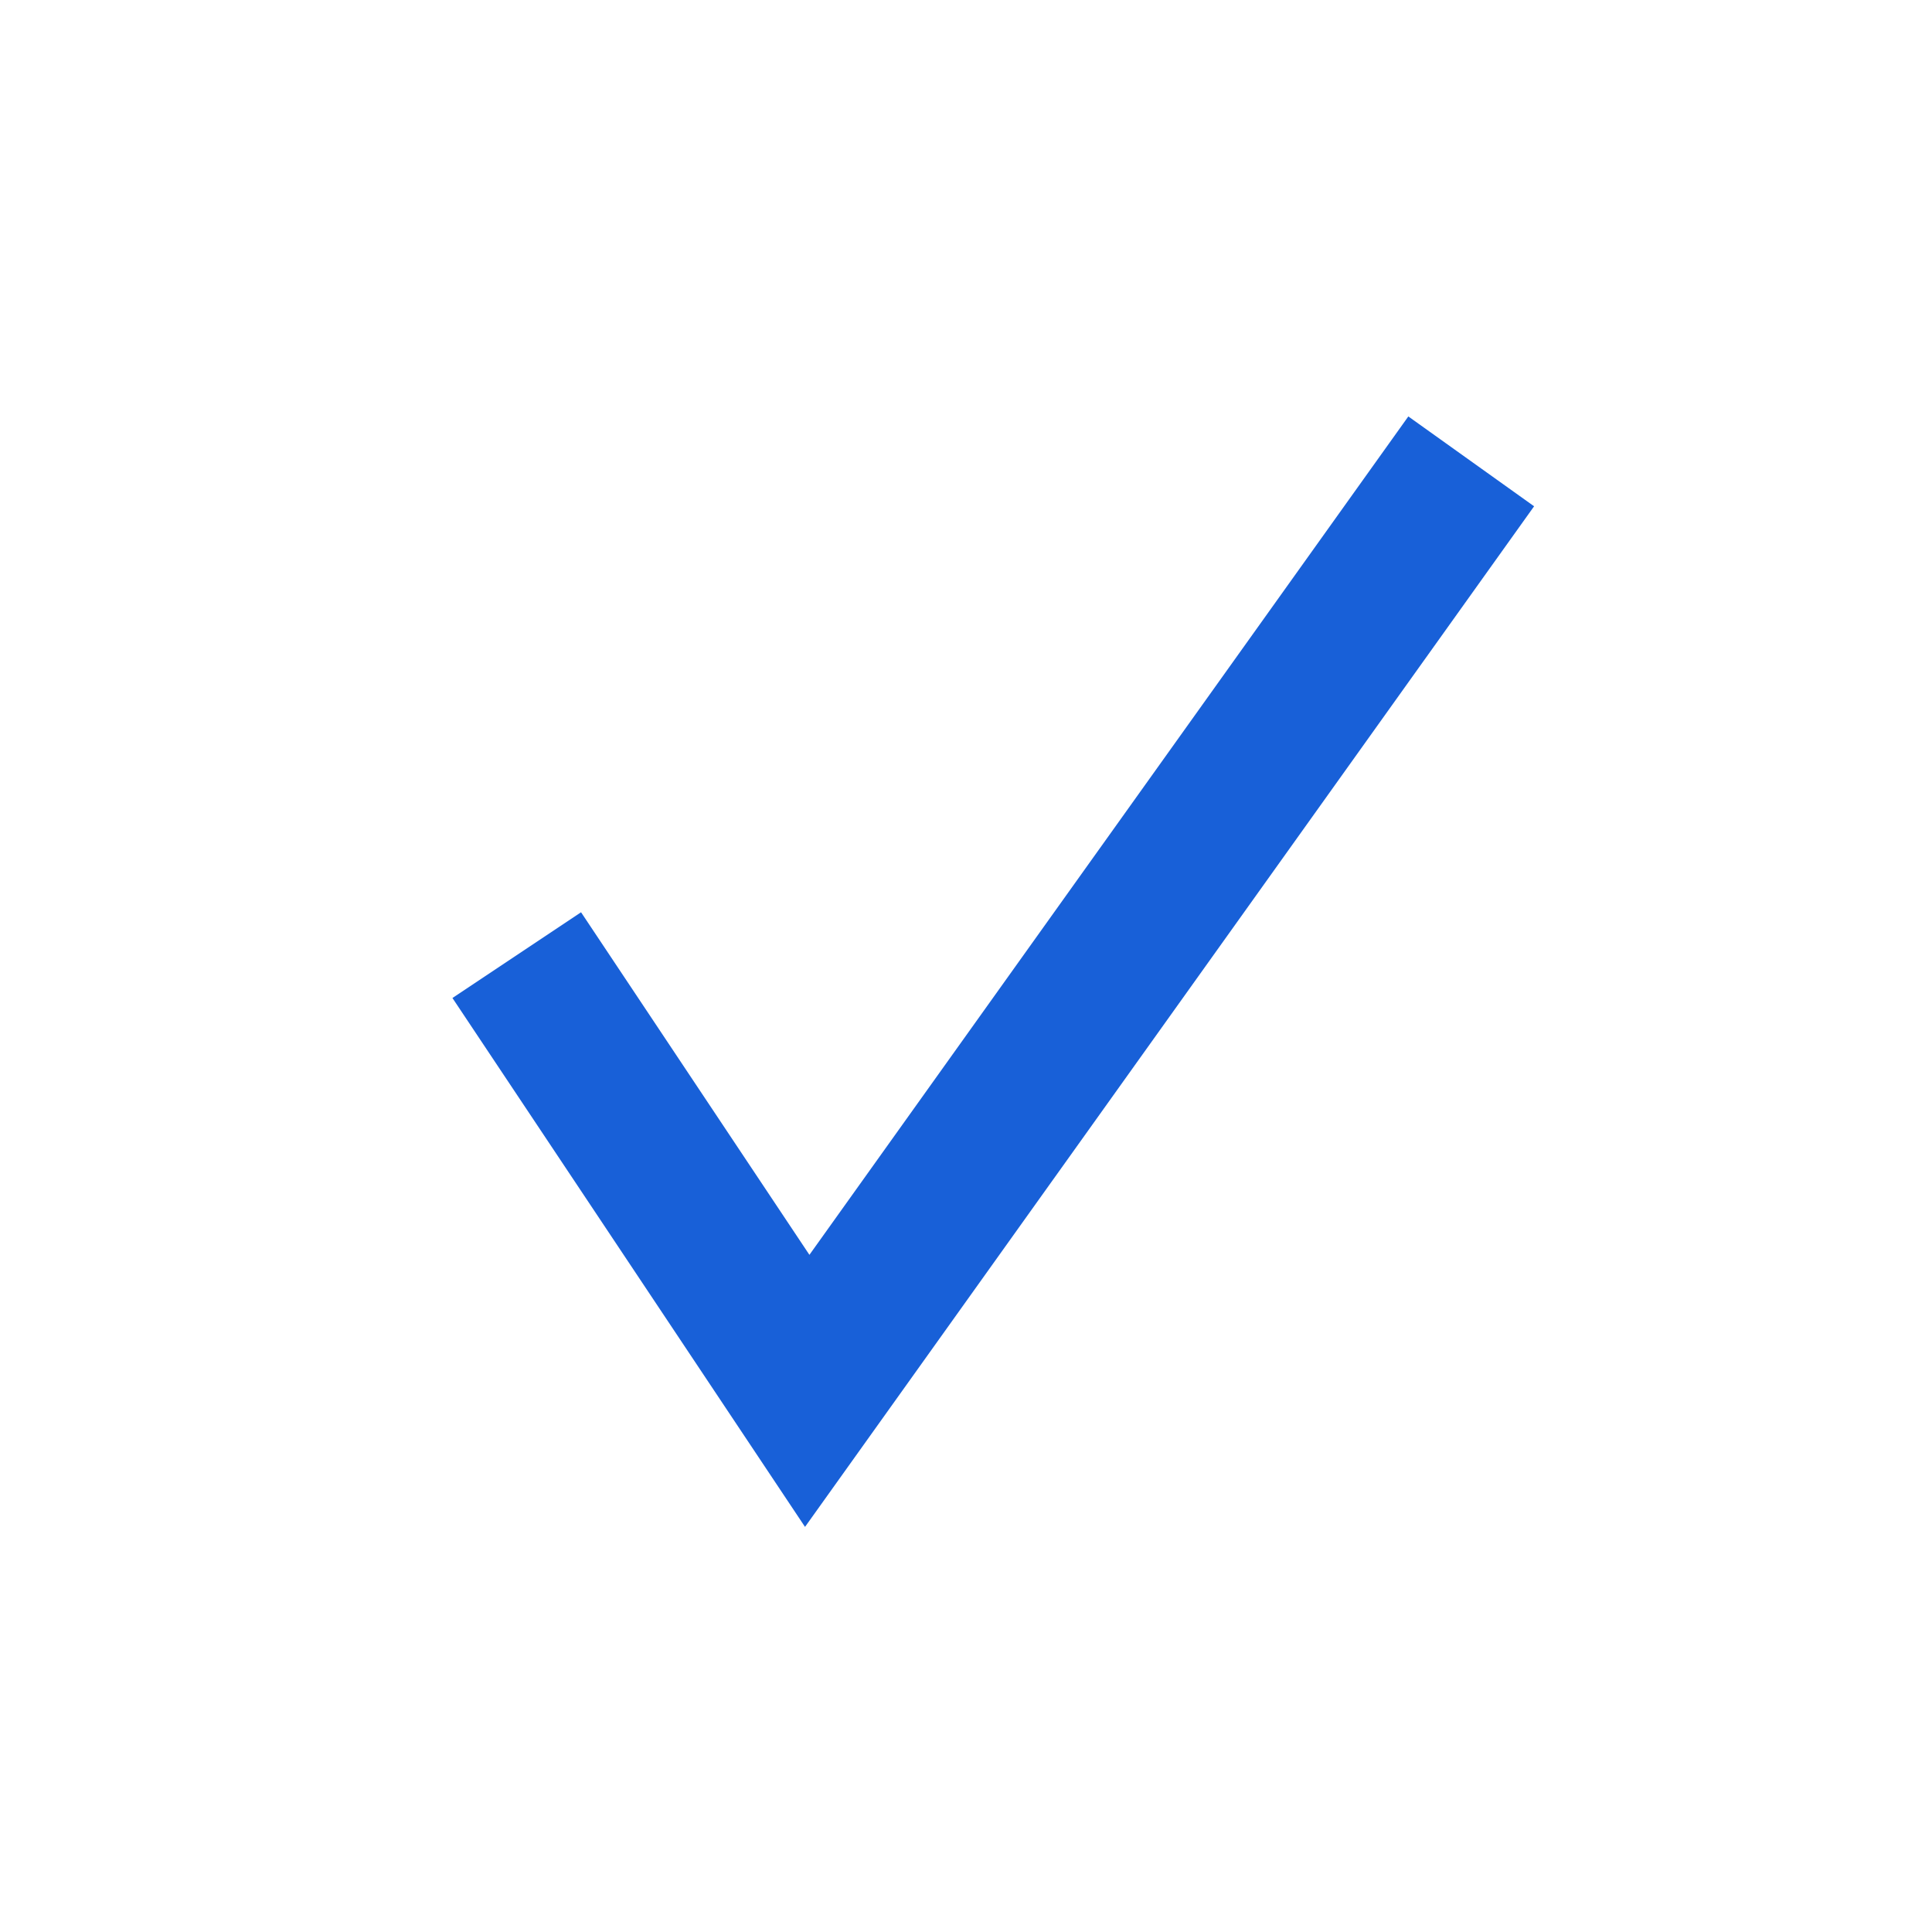 <?xml version="1.0" encoding="UTF-8"?>
<svg width="25px" height="25px" viewBox="0 0 25 25" version="1.1" xmlns="http://www.w3.org/2000/svg" xmlns:xlink="http://www.w3.org/1999/xlink">
    <title>Icons/Tick Copy</title>
    <g id="Mock-Comparison-Page" stroke="none" stroke-width="1" fill="none" fill-rule="evenodd" stroke-linecap="square">
        <g id="1440px-ComparisonPage-v6" transform="translate(-756, -1765)" stroke="#1860D8" stroke-width="2">
            <g id="Group-7" transform="translate(0, 898)">
                <g id="Group-3" transform="translate(727, 156)">
                    <g id="Icons/Tick-Copy" transform="translate(35.44, 715.38)">
                        <polyline id="Path" transform="translate(6.809, 6.809) rotate(135) translate(-6.809, -6.809)" points="0.012 6.242 13.606 3.977 12.473 9.641"></polyline>
                    </g>
                </g>
            </g>
        </g>
    </g>
</svg>